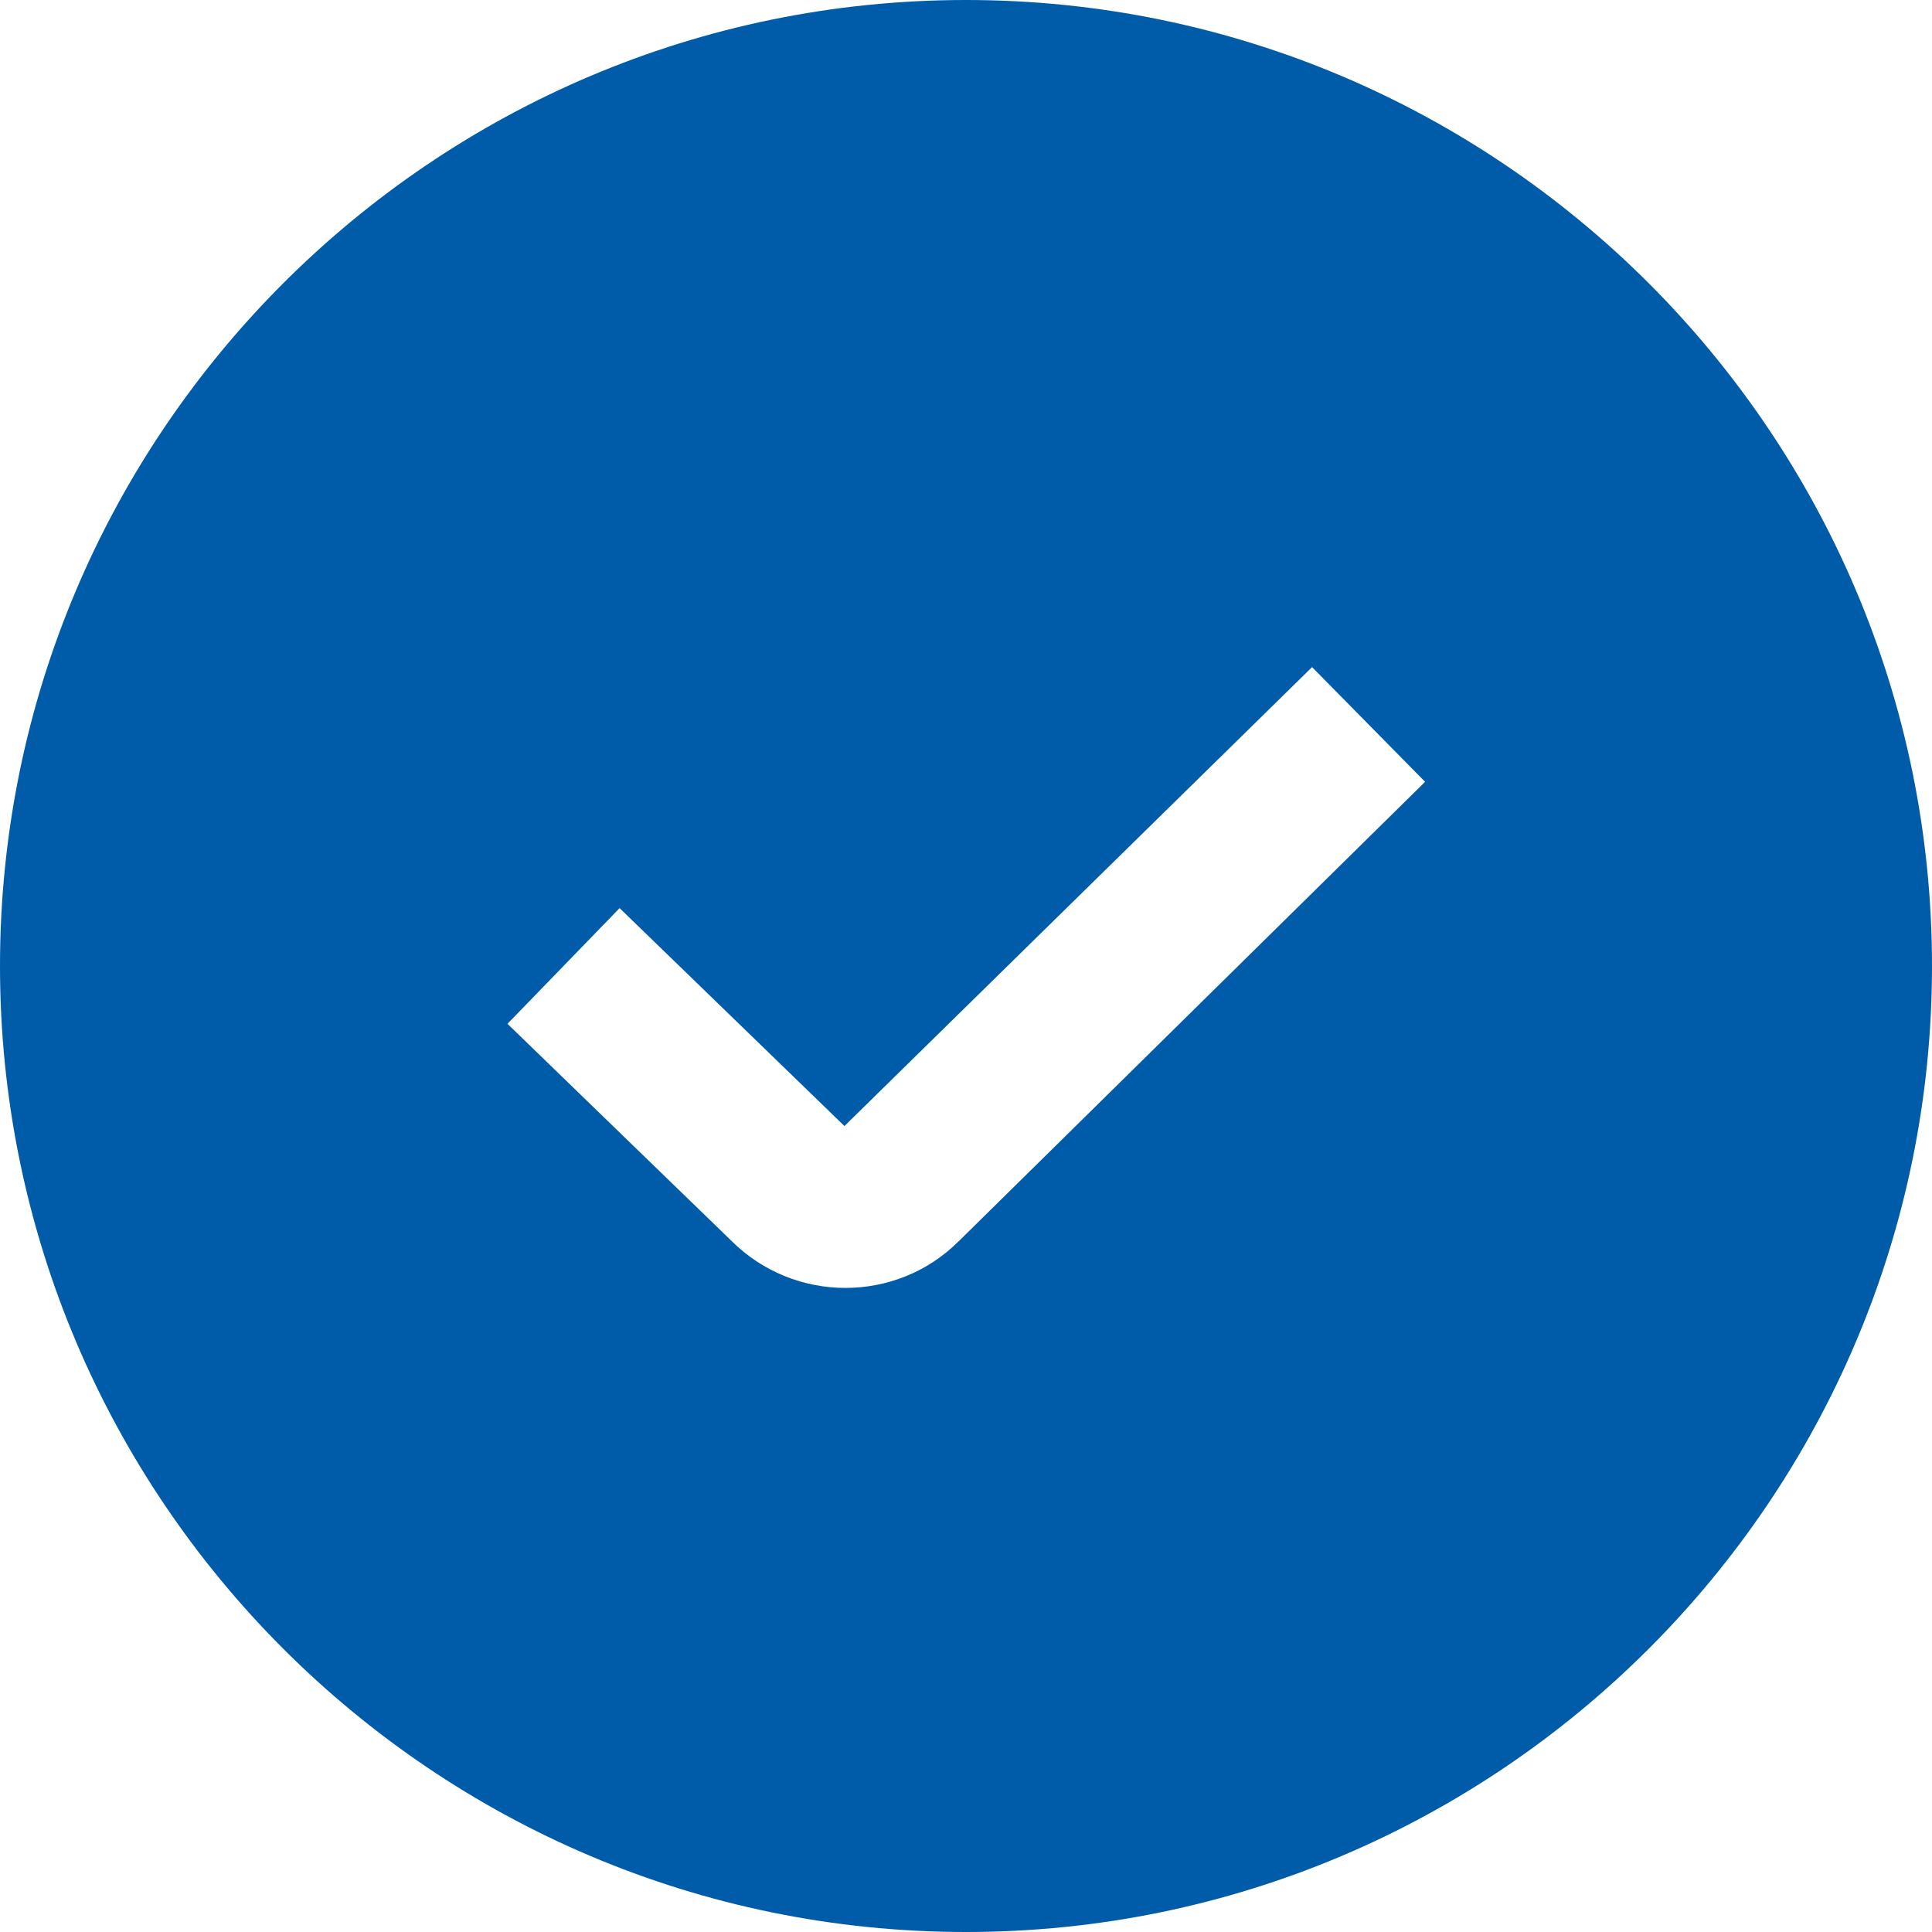 <svg xmlns="http://www.w3.org/2000/svg" xmlns:xlink="http://www.w3.org/1999/xlink" width="1080" zoomAndPan="magnify" viewBox="0 0 810 810" height="1080" preserveAspectRatio="xMidYMid meet" version="1.0"><path fill="#005ca9" d="M 405 0 C 181.676 0 0 181.676 0 405 C 0 628.324 181.676 810 405 810 C 628.324 810 810 628.324 810 405 C 810 181.676 628.324 0 405 0 Z M 401.93 520.391 C 388.867 533.453 371.688 539.965 354.441 539.965 C 337.195 539.965 319.848 533.387 306.652 520.223 L 212.762 429.234 L 259.773 380.734 L 354.039 472.094 L 550.09 279.688 L 597.477 327.781 L 401.961 520.391 Z M 401.93 520.391 " fill-opacity="1" fill-rule="nonzero"/></svg>
